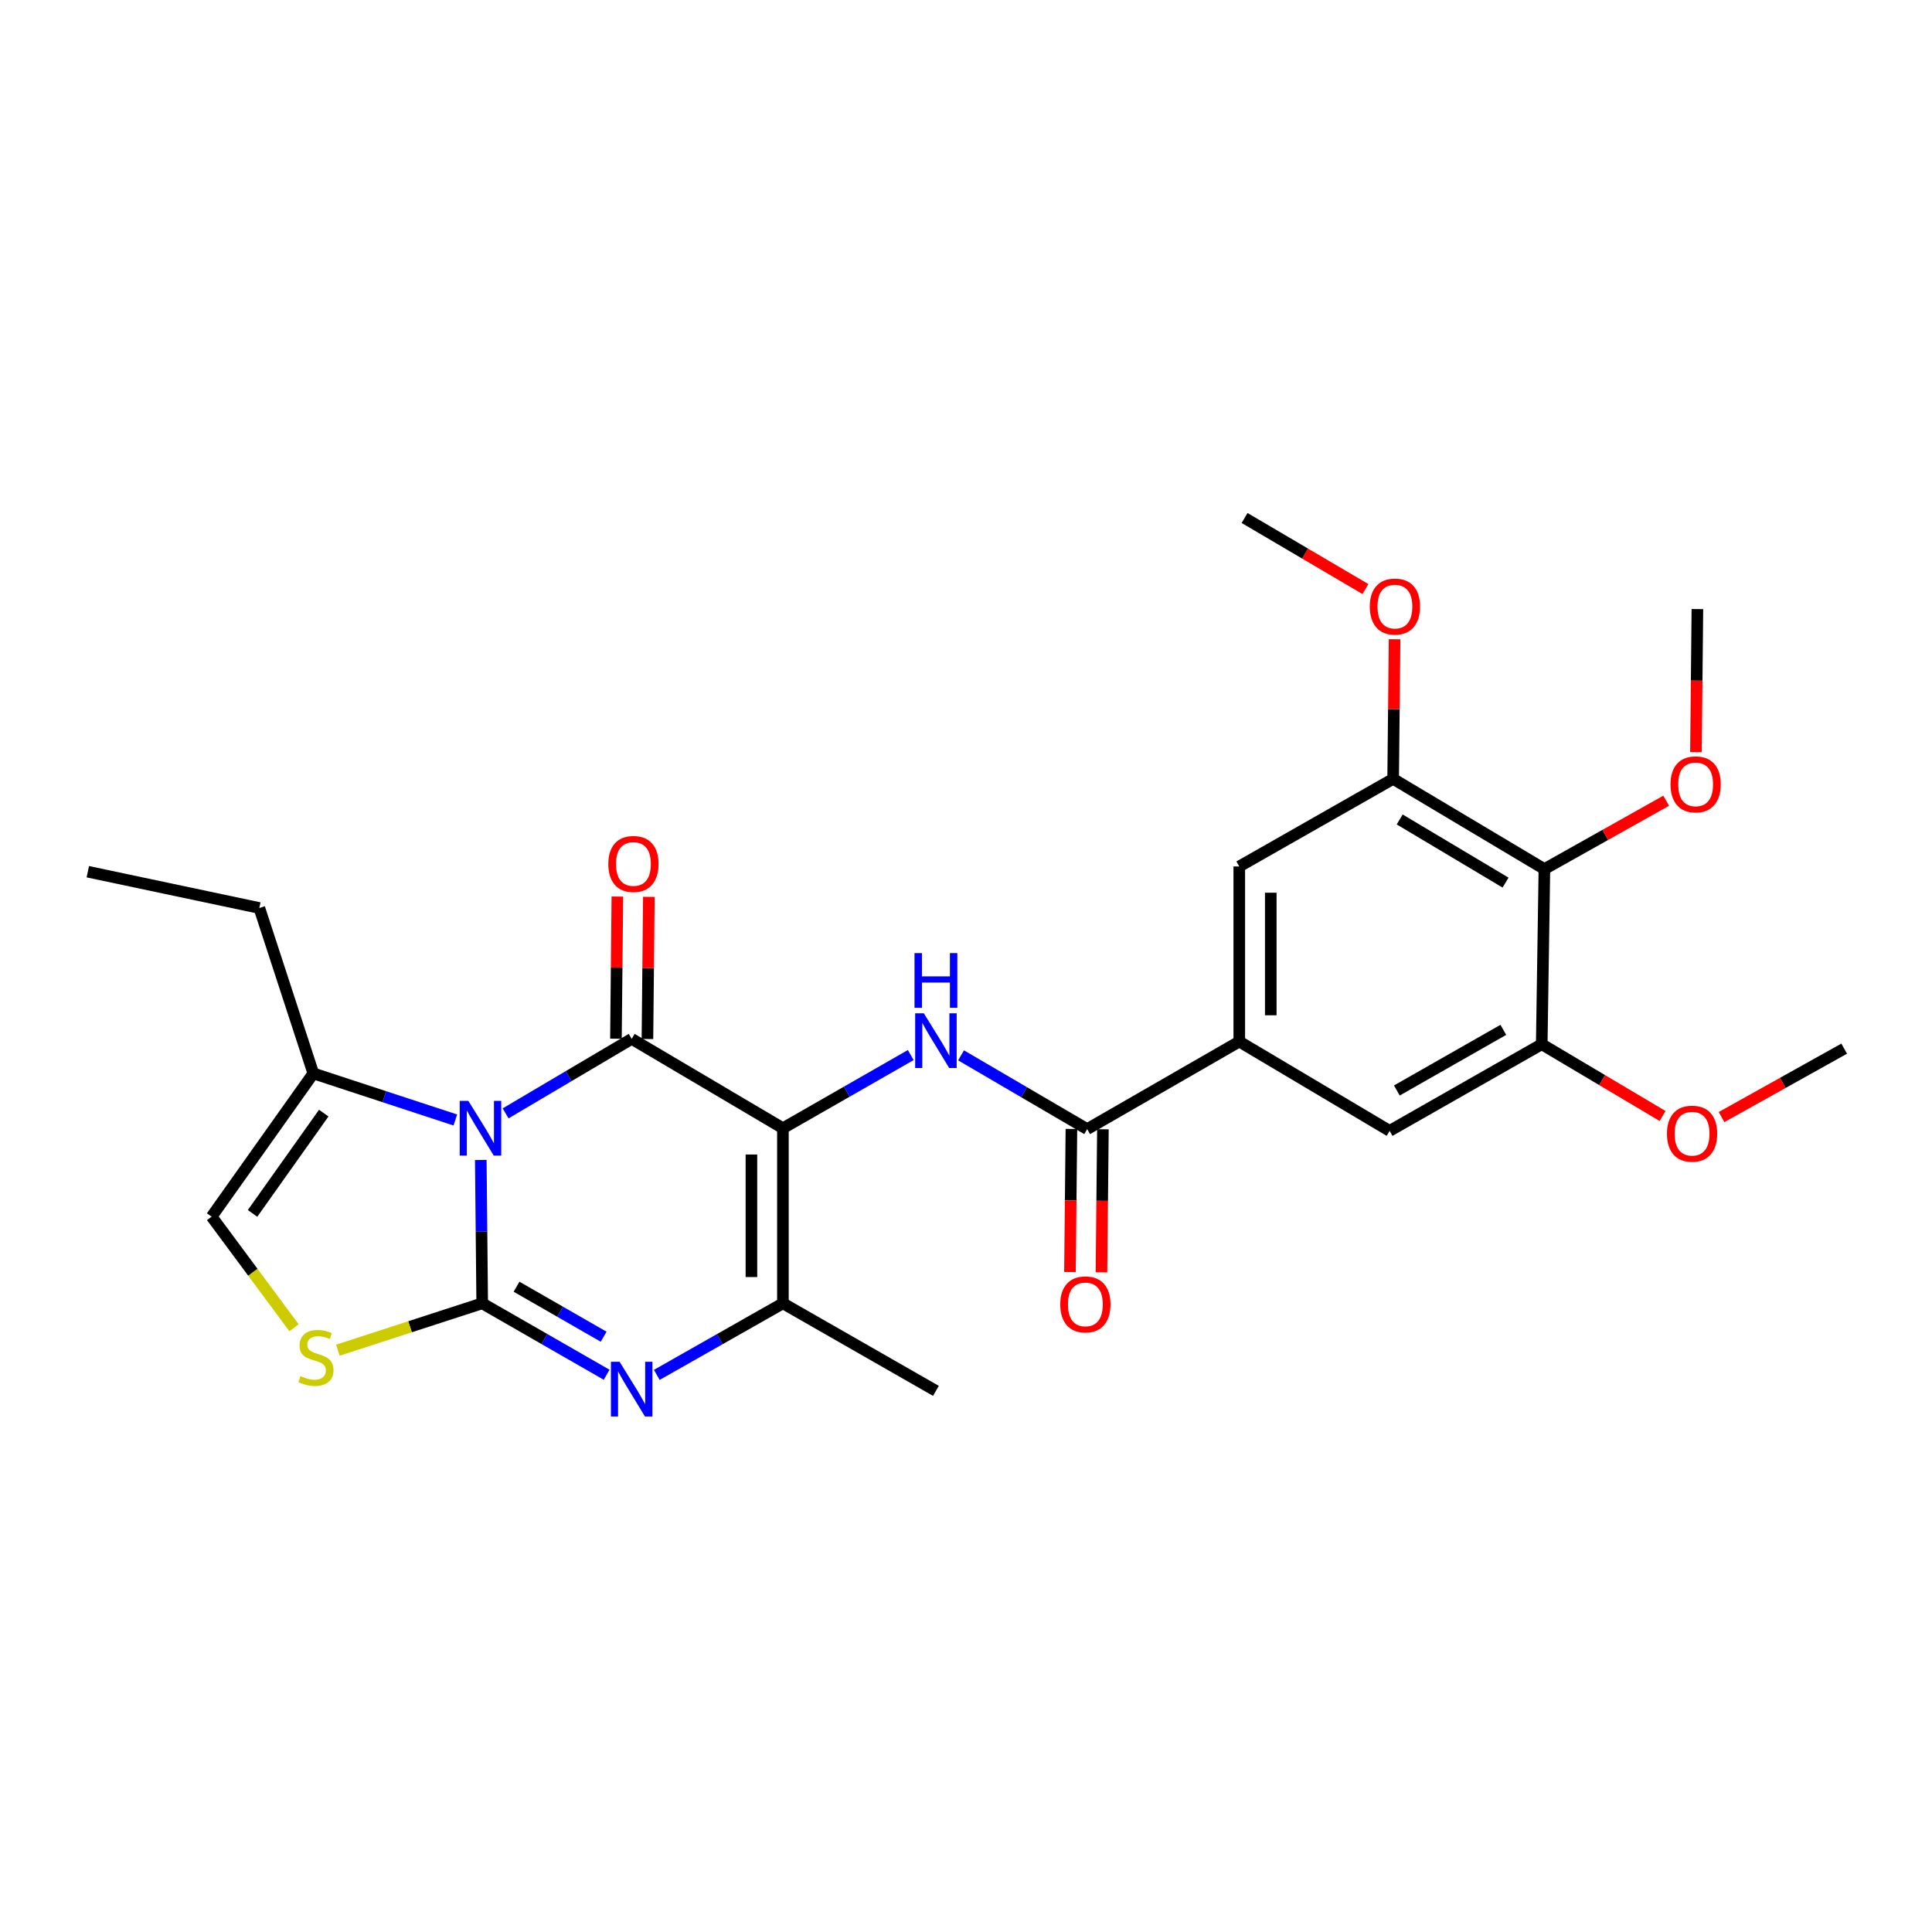 <?xml version='1.0' encoding='iso-8859-1'?>
<svg version='1.1' baseProfile='full'
              xmlns='http://www.w3.org/2000/svg'
                      xmlns:rdkit='http://www.rdkit.org/xml'
                      xmlns:xlink='http://www.w3.org/1999/xlink'
                  xml:space='preserve'
width='1000px' height='1000px' viewBox='0 0 1000 1000'>
<!-- END OF HEADER -->
<rect style='opacity:1.0;fill:#FFFFFF;stroke:none' width='1000' height='1000' x='0' y='0'> </rect>
<path class='bond-0' d='M 248.855,600.399 L 249.222,637.498' style='fill:none;fill-rule:evenodd;stroke:#0000FF;stroke-width:6px;stroke-linecap:butt;stroke-linejoin:miter;stroke-opacity:1' />
<path class='bond-0' d='M 249.222,637.498 L 249.589,674.597' style='fill:none;fill-rule:evenodd;stroke:#000000;stroke-width:6px;stroke-linecap:butt;stroke-linejoin:miter;stroke-opacity:1' />
<path class='bond-2' d='M 261.705,576.283 L 294.333,556.999' style='fill:none;fill-rule:evenodd;stroke:#0000FF;stroke-width:6px;stroke-linecap:butt;stroke-linejoin:miter;stroke-opacity:1' />
<path class='bond-2' d='M 294.333,556.999 L 326.961,537.716' style='fill:none;fill-rule:evenodd;stroke:#000000;stroke-width:6px;stroke-linecap:butt;stroke-linejoin:miter;stroke-opacity:1' />
<path class='bond-8' d='M 235.676,579.703 L 198.924,567.645' style='fill:none;fill-rule:evenodd;stroke:#0000FF;stroke-width:6px;stroke-linecap:butt;stroke-linejoin:miter;stroke-opacity:1' />
<path class='bond-8' d='M 198.924,567.645 L 162.173,555.587' style='fill:none;fill-rule:evenodd;stroke:#000000;stroke-width:6px;stroke-linecap:butt;stroke-linejoin:miter;stroke-opacity:1' />
<path class='bond-3' d='M 249.589,674.597 L 281.79,693.083' style='fill:none;fill-rule:evenodd;stroke:#000000;stroke-width:6px;stroke-linecap:butt;stroke-linejoin:miter;stroke-opacity:1' />
<path class='bond-3' d='M 281.79,693.083 L 313.99,711.569' style='fill:none;fill-rule:evenodd;stroke:#0000FF;stroke-width:6px;stroke-linecap:butt;stroke-linejoin:miter;stroke-opacity:1' />
<path class='bond-3' d='M 267.367,666.003 L 289.907,678.943' style='fill:none;fill-rule:evenodd;stroke:#000000;stroke-width:6px;stroke-linecap:butt;stroke-linejoin:miter;stroke-opacity:1' />
<path class='bond-3' d='M 289.907,678.943 L 312.448,691.884' style='fill:none;fill-rule:evenodd;stroke:#0000FF;stroke-width:6px;stroke-linecap:butt;stroke-linejoin:miter;stroke-opacity:1' />
<path class='bond-6' d='M 249.589,674.597 L 212.231,686.727' style='fill:none;fill-rule:evenodd;stroke:#000000;stroke-width:6px;stroke-linecap:butt;stroke-linejoin:miter;stroke-opacity:1' />
<path class='bond-6' d='M 212.231,686.727 L 174.873,698.857' style='fill:none;fill-rule:evenodd;stroke:#CCCC00;stroke-width:6px;stroke-linecap:butt;stroke-linejoin:miter;stroke-opacity:1' />
<path class='bond-1' d='M 405.238,583.974 L 326.961,537.716' style='fill:none;fill-rule:evenodd;stroke:#000000;stroke-width:6px;stroke-linecap:butt;stroke-linejoin:miter;stroke-opacity:1' />
<path class='bond-4' d='M 405.238,583.974 L 405.238,674.597' style='fill:none;fill-rule:evenodd;stroke:#000000;stroke-width:6px;stroke-linecap:butt;stroke-linejoin:miter;stroke-opacity:1' />
<path class='bond-4' d='M 388.934,597.567 L 388.934,661.003' style='fill:none;fill-rule:evenodd;stroke:#000000;stroke-width:6px;stroke-linecap:butt;stroke-linejoin:miter;stroke-opacity:1' />
<path class='bond-5' d='M 405.238,583.974 L 438.323,565.034' style='fill:none;fill-rule:evenodd;stroke:#000000;stroke-width:6px;stroke-linecap:butt;stroke-linejoin:miter;stroke-opacity:1' />
<path class='bond-5' d='M 438.323,565.034 L 471.408,546.094' style='fill:none;fill-rule:evenodd;stroke:#0000FF;stroke-width:6px;stroke-linecap:butt;stroke-linejoin:miter;stroke-opacity:1' />
<path class='bond-16' d='M 335.112,537.797 L 335.48,501.007' style='fill:none;fill-rule:evenodd;stroke:#000000;stroke-width:6px;stroke-linecap:butt;stroke-linejoin:miter;stroke-opacity:1' />
<path class='bond-16' d='M 335.48,501.007 L 335.848,464.218' style='fill:none;fill-rule:evenodd;stroke:#FF0000;stroke-width:6px;stroke-linecap:butt;stroke-linejoin:miter;stroke-opacity:1' />
<path class='bond-16' d='M 318.809,537.634 L 319.177,500.844' style='fill:none;fill-rule:evenodd;stroke:#000000;stroke-width:6px;stroke-linecap:butt;stroke-linejoin:miter;stroke-opacity:1' />
<path class='bond-16' d='M 319.177,500.844 L 319.545,464.055' style='fill:none;fill-rule:evenodd;stroke:#FF0000;stroke-width:6px;stroke-linecap:butt;stroke-linejoin:miter;stroke-opacity:1' />
<path class='bond-28' d='M 339.951,711.644 L 372.594,693.12' style='fill:none;fill-rule:evenodd;stroke:#0000FF;stroke-width:6px;stroke-linecap:butt;stroke-linejoin:miter;stroke-opacity:1' />
<path class='bond-28' d='M 372.594,693.12 L 405.238,674.597' style='fill:none;fill-rule:evenodd;stroke:#000000;stroke-width:6px;stroke-linecap:butt;stroke-linejoin:miter;stroke-opacity:1' />
<path class='bond-21' d='M 405.238,674.597 L 484.43,719.912' style='fill:none;fill-rule:evenodd;stroke:#000000;stroke-width:6px;stroke-linecap:butt;stroke-linejoin:miter;stroke-opacity:1' />
<path class='bond-7' d='M 497.437,546.247 L 530.076,565.337' style='fill:none;fill-rule:evenodd;stroke:#0000FF;stroke-width:6px;stroke-linecap:butt;stroke-linejoin:miter;stroke-opacity:1' />
<path class='bond-7' d='M 530.076,565.337 L 562.716,584.427' style='fill:none;fill-rule:evenodd;stroke:#000000;stroke-width:6px;stroke-linecap:butt;stroke-linejoin:miter;stroke-opacity:1' />
<path class='bond-27' d='M 152.185,687.243 L 130.857,658.488' style='fill:none;fill-rule:evenodd;stroke:#CCCC00;stroke-width:6px;stroke-linecap:butt;stroke-linejoin:miter;stroke-opacity:1' />
<path class='bond-27' d='M 130.857,658.488 L 109.529,629.733' style='fill:none;fill-rule:evenodd;stroke:#000000;stroke-width:6px;stroke-linecap:butt;stroke-linejoin:miter;stroke-opacity:1' />
<path class='bond-9' d='M 562.716,584.427 L 641.446,539.102' style='fill:none;fill-rule:evenodd;stroke:#000000;stroke-width:6px;stroke-linecap:butt;stroke-linejoin:miter;stroke-opacity:1' />
<path class='bond-17' d='M 554.564,584.343 L 554.187,621.371' style='fill:none;fill-rule:evenodd;stroke:#000000;stroke-width:6px;stroke-linecap:butt;stroke-linejoin:miter;stroke-opacity:1' />
<path class='bond-17' d='M 554.187,621.371 L 553.81,658.398' style='fill:none;fill-rule:evenodd;stroke:#FF0000;stroke-width:6px;stroke-linecap:butt;stroke-linejoin:miter;stroke-opacity:1' />
<path class='bond-17' d='M 570.867,584.51 L 570.49,621.537' style='fill:none;fill-rule:evenodd;stroke:#000000;stroke-width:6px;stroke-linecap:butt;stroke-linejoin:miter;stroke-opacity:1' />
<path class='bond-17' d='M 570.49,621.537 L 570.113,658.564' style='fill:none;fill-rule:evenodd;stroke:#FF0000;stroke-width:6px;stroke-linecap:butt;stroke-linejoin:miter;stroke-opacity:1' />
<path class='bond-11' d='M 162.173,555.587 L 109.529,629.733' style='fill:none;fill-rule:evenodd;stroke:#000000;stroke-width:6px;stroke-linecap:butt;stroke-linejoin:miter;stroke-opacity:1' />
<path class='bond-11' d='M 167.57,576.147 L 130.72,628.05' style='fill:none;fill-rule:evenodd;stroke:#000000;stroke-width:6px;stroke-linecap:butt;stroke-linejoin:miter;stroke-opacity:1' />
<path class='bond-22' d='M 162.173,555.587 L 134.23,469.982' style='fill:none;fill-rule:evenodd;stroke:#000000;stroke-width:6px;stroke-linecap:butt;stroke-linejoin:miter;stroke-opacity:1' />
<path class='bond-14' d='M 641.446,539.102 L 719.261,585.332' style='fill:none;fill-rule:evenodd;stroke:#000000;stroke-width:6px;stroke-linecap:butt;stroke-linejoin:miter;stroke-opacity:1' />
<path class='bond-15' d='M 641.446,539.102 L 641.446,448.47' style='fill:none;fill-rule:evenodd;stroke:#000000;stroke-width:6px;stroke-linecap:butt;stroke-linejoin:miter;stroke-opacity:1' />
<path class='bond-15' d='M 657.75,525.507 L 657.75,462.064' style='fill:none;fill-rule:evenodd;stroke:#000000;stroke-width:6px;stroke-linecap:butt;stroke-linejoin:miter;stroke-opacity:1' />
<path class='bond-10' d='M 799.377,449.837 L 721.091,403.145' style='fill:none;fill-rule:evenodd;stroke:#000000;stroke-width:6px;stroke-linecap:butt;stroke-linejoin:miter;stroke-opacity:1' />
<path class='bond-10' d='M 779.282,456.836 L 724.482,424.151' style='fill:none;fill-rule:evenodd;stroke:#000000;stroke-width:6px;stroke-linecap:butt;stroke-linejoin:miter;stroke-opacity:1' />
<path class='bond-18' d='M 799.377,449.837 L 830.894,432.146' style='fill:none;fill-rule:evenodd;stroke:#000000;stroke-width:6px;stroke-linecap:butt;stroke-linejoin:miter;stroke-opacity:1' />
<path class='bond-18' d='M 830.894,432.146 L 862.41,414.455' style='fill:none;fill-rule:evenodd;stroke:#FF0000;stroke-width:6px;stroke-linecap:butt;stroke-linejoin:miter;stroke-opacity:1' />
<path class='bond-29' d='M 799.377,449.837 L 798,540.487' style='fill:none;fill-rule:evenodd;stroke:#000000;stroke-width:6px;stroke-linecap:butt;stroke-linejoin:miter;stroke-opacity:1' />
<path class='bond-12' d='M 798,540.487 L 719.261,585.332' style='fill:none;fill-rule:evenodd;stroke:#000000;stroke-width:6px;stroke-linecap:butt;stroke-linejoin:miter;stroke-opacity:1' />
<path class='bond-12' d='M 778.121,533.047 L 723.003,564.438' style='fill:none;fill-rule:evenodd;stroke:#000000;stroke-width:6px;stroke-linecap:butt;stroke-linejoin:miter;stroke-opacity:1' />
<path class='bond-20' d='M 798,540.487 L 829.276,559.065' style='fill:none;fill-rule:evenodd;stroke:#000000;stroke-width:6px;stroke-linecap:butt;stroke-linejoin:miter;stroke-opacity:1' />
<path class='bond-20' d='M 829.276,559.065 L 860.553,577.643' style='fill:none;fill-rule:evenodd;stroke:#FF0000;stroke-width:6px;stroke-linecap:butt;stroke-linejoin:miter;stroke-opacity:1' />
<path class='bond-13' d='M 721.091,403.145 L 641.446,448.47' style='fill:none;fill-rule:evenodd;stroke:#000000;stroke-width:6px;stroke-linecap:butt;stroke-linejoin:miter;stroke-opacity:1' />
<path class='bond-19' d='M 721.091,403.145 L 721.461,367.008' style='fill:none;fill-rule:evenodd;stroke:#000000;stroke-width:6px;stroke-linecap:butt;stroke-linejoin:miter;stroke-opacity:1' />
<path class='bond-19' d='M 721.461,367.008 L 721.831,330.872' style='fill:none;fill-rule:evenodd;stroke:#FF0000;stroke-width:6px;stroke-linecap:butt;stroke-linejoin:miter;stroke-opacity:1' />
<path class='bond-23' d='M 877.822,389.312 L 878.195,352.285' style='fill:none;fill-rule:evenodd;stroke:#FF0000;stroke-width:6px;stroke-linecap:butt;stroke-linejoin:miter;stroke-opacity:1' />
<path class='bond-23' d='M 878.195,352.285 L 878.569,315.257' style='fill:none;fill-rule:evenodd;stroke:#000000;stroke-width:6px;stroke-linecap:butt;stroke-linejoin:miter;stroke-opacity:1' />
<path class='bond-24' d='M 706.749,304.907 L 675.47,286.509' style='fill:none;fill-rule:evenodd;stroke:#FF0000;stroke-width:6px;stroke-linecap:butt;stroke-linejoin:miter;stroke-opacity:1' />
<path class='bond-24' d='M 675.47,286.509 L 644.19,268.112' style='fill:none;fill-rule:evenodd;stroke:#000000;stroke-width:6px;stroke-linecap:butt;stroke-linejoin:miter;stroke-opacity:1' />
<path class='bond-25' d='M 891.069,578.198 L 922.807,560.488' style='fill:none;fill-rule:evenodd;stroke:#FF0000;stroke-width:6px;stroke-linecap:butt;stroke-linejoin:miter;stroke-opacity:1' />
<path class='bond-25' d='M 922.807,560.488 L 954.545,542.779' style='fill:none;fill-rule:evenodd;stroke:#000000;stroke-width:6px;stroke-linecap:butt;stroke-linejoin:miter;stroke-opacity:1' />
<path class='bond-26' d='M 134.23,469.982 L 45.455,451.196' style='fill:none;fill-rule:evenodd;stroke:#000000;stroke-width:6px;stroke-linecap:butt;stroke-linejoin:miter;stroke-opacity:1' />
<path  class='atom-0' d='M 242.433 569.814
L 251.713 584.814
Q 252.633 586.294, 254.113 588.974
Q 255.593 591.654, 255.673 591.814
L 255.673 569.814
L 259.433 569.814
L 259.433 598.134
L 255.553 598.134
L 245.593 581.734
Q 244.433 579.814, 243.193 577.614
Q 241.993 575.414, 241.633 574.734
L 241.633 598.134
L 237.953 598.134
L 237.953 569.814
L 242.433 569.814
' fill='#0000FF'/>
<path  class='atom-4' d='M 320.701 704.856
L 329.981 719.856
Q 330.901 721.336, 332.381 724.016
Q 333.861 726.696, 333.941 726.856
L 333.941 704.856
L 337.701 704.856
L 337.701 733.176
L 333.821 733.176
L 323.861 716.776
Q 322.701 714.856, 321.461 712.656
Q 320.261 710.456, 319.901 709.776
L 319.901 733.176
L 316.221 733.176
L 316.221 704.856
L 320.701 704.856
' fill='#0000FF'/>
<path  class='atom-6' d='M 478.17 524.48
L 487.45 539.48
Q 488.37 540.96, 489.85 543.64
Q 491.33 546.32, 491.41 546.48
L 491.41 524.48
L 495.17 524.48
L 495.17 552.8
L 491.29 552.8
L 481.33 536.4
Q 480.17 534.48, 478.93 532.28
Q 477.73 530.08, 477.37 529.4
L 477.37 552.8
L 473.69 552.8
L 473.69 524.48
L 478.17 524.48
' fill='#0000FF'/>
<path  class='atom-6' d='M 473.35 493.328
L 477.19 493.328
L 477.19 505.368
L 491.67 505.368
L 491.67 493.328
L 495.51 493.328
L 495.51 521.648
L 491.67 521.648
L 491.67 508.568
L 477.19 508.568
L 477.19 521.648
L 473.35 521.648
L 473.35 493.328
' fill='#0000FF'/>
<path  class='atom-7' d='M 155.531 712.26
Q 155.851 712.38, 157.171 712.94
Q 158.491 713.5, 159.931 713.86
Q 161.411 714.18, 162.851 714.18
Q 165.531 714.18, 167.091 712.9
Q 168.651 711.58, 168.651 709.3
Q 168.651 707.74, 167.851 706.78
Q 167.091 705.82, 165.891 705.3
Q 164.691 704.78, 162.691 704.18
Q 160.171 703.42, 158.651 702.7
Q 157.171 701.98, 156.091 700.46
Q 155.051 698.94, 155.051 696.38
Q 155.051 692.82, 157.451 690.62
Q 159.891 688.42, 164.691 688.42
Q 167.971 688.42, 171.691 689.98
L 170.771 693.06
Q 167.371 691.66, 164.811 691.66
Q 162.051 691.66, 160.531 692.82
Q 159.011 693.94, 159.051 695.9
Q 159.051 697.42, 159.811 698.34
Q 160.611 699.26, 161.731 699.78
Q 162.891 700.3, 164.811 700.9
Q 167.371 701.7, 168.891 702.5
Q 170.411 703.3, 171.491 704.94
Q 172.611 706.54, 172.611 709.3
Q 172.611 713.22, 169.971 715.34
Q 167.371 717.42, 163.011 717.42
Q 160.491 717.42, 158.571 716.86
Q 156.691 716.34, 154.451 715.42
L 155.531 712.26
' fill='#CCCC00'/>
<path  class='atom-17' d='M 314.866 447.191
Q 314.866 440.391, 318.226 436.591
Q 321.586 432.791, 327.866 432.791
Q 334.146 432.791, 337.506 436.591
Q 340.866 440.391, 340.866 447.191
Q 340.866 454.071, 337.466 457.991
Q 334.066 461.871, 327.866 461.871
Q 321.626 461.871, 318.226 457.991
Q 314.866 454.111, 314.866 447.191
M 327.866 458.671
Q 332.186 458.671, 334.506 455.791
Q 336.866 452.871, 336.866 447.191
Q 336.866 441.631, 334.506 438.831
Q 332.186 435.991, 327.866 435.991
Q 323.546 435.991, 321.186 438.791
Q 318.866 441.591, 318.866 447.191
Q 318.866 452.911, 321.186 455.791
Q 323.546 458.671, 327.866 458.671
' fill='#FF0000'/>
<path  class='atom-18' d='M 548.792 675.148
Q 548.792 668.348, 552.152 664.548
Q 555.512 660.748, 561.792 660.748
Q 568.072 660.748, 571.432 664.548
Q 574.792 668.348, 574.792 675.148
Q 574.792 682.028, 571.392 685.948
Q 567.992 689.828, 561.792 689.828
Q 555.552 689.828, 552.152 685.948
Q 548.792 682.068, 548.792 675.148
M 561.792 686.628
Q 566.112 686.628, 568.432 683.748
Q 570.792 680.828, 570.792 675.148
Q 570.792 669.588, 568.432 666.788
Q 566.112 663.948, 561.792 663.948
Q 557.472 663.948, 555.112 666.748
Q 552.792 669.548, 552.792 675.148
Q 552.792 680.868, 555.112 683.748
Q 557.472 686.628, 561.792 686.628
' fill='#FF0000'/>
<path  class='atom-19' d='M 864.654 405.978
Q 864.654 399.178, 868.014 395.378
Q 871.374 391.578, 877.654 391.578
Q 883.934 391.578, 887.294 395.378
Q 890.654 399.178, 890.654 405.978
Q 890.654 412.858, 887.254 416.778
Q 883.854 420.658, 877.654 420.658
Q 871.414 420.658, 868.014 416.778
Q 864.654 412.898, 864.654 405.978
M 877.654 417.458
Q 881.974 417.458, 884.294 414.578
Q 886.654 411.658, 886.654 405.978
Q 886.654 400.418, 884.294 397.618
Q 881.974 394.778, 877.654 394.778
Q 873.334 394.778, 870.974 397.578
Q 868.654 400.378, 868.654 405.978
Q 868.654 411.698, 870.974 414.578
Q 873.334 417.458, 877.654 417.458
' fill='#FF0000'/>
<path  class='atom-20' d='M 709.006 313.96
Q 709.006 307.16, 712.366 303.36
Q 715.726 299.56, 722.006 299.56
Q 728.286 299.56, 731.646 303.36
Q 735.006 307.16, 735.006 313.96
Q 735.006 320.84, 731.606 324.76
Q 728.206 328.64, 722.006 328.64
Q 715.766 328.64, 712.366 324.76
Q 709.006 320.88, 709.006 313.96
M 722.006 325.44
Q 726.326 325.44, 728.646 322.56
Q 731.006 319.64, 731.006 313.96
Q 731.006 308.4, 728.646 305.6
Q 726.326 302.76, 722.006 302.76
Q 717.686 302.76, 715.326 305.56
Q 713.006 308.36, 713.006 313.96
Q 713.006 319.68, 715.326 322.56
Q 717.686 325.44, 722.006 325.44
' fill='#FF0000'/>
<path  class='atom-21' d='M 862.815 586.789
Q 862.815 579.989, 866.175 576.189
Q 869.535 572.389, 875.815 572.389
Q 882.095 572.389, 885.455 576.189
Q 888.815 579.989, 888.815 586.789
Q 888.815 593.669, 885.415 597.589
Q 882.015 601.469, 875.815 601.469
Q 869.575 601.469, 866.175 597.589
Q 862.815 593.709, 862.815 586.789
M 875.815 598.269
Q 880.135 598.269, 882.455 595.389
Q 884.815 592.469, 884.815 586.789
Q 884.815 581.229, 882.455 578.429
Q 880.135 575.589, 875.815 575.589
Q 871.495 575.589, 869.135 578.389
Q 866.815 581.189, 866.815 586.789
Q 866.815 592.509, 869.135 595.389
Q 871.495 598.269, 875.815 598.269
' fill='#FF0000'/>
</svg>
